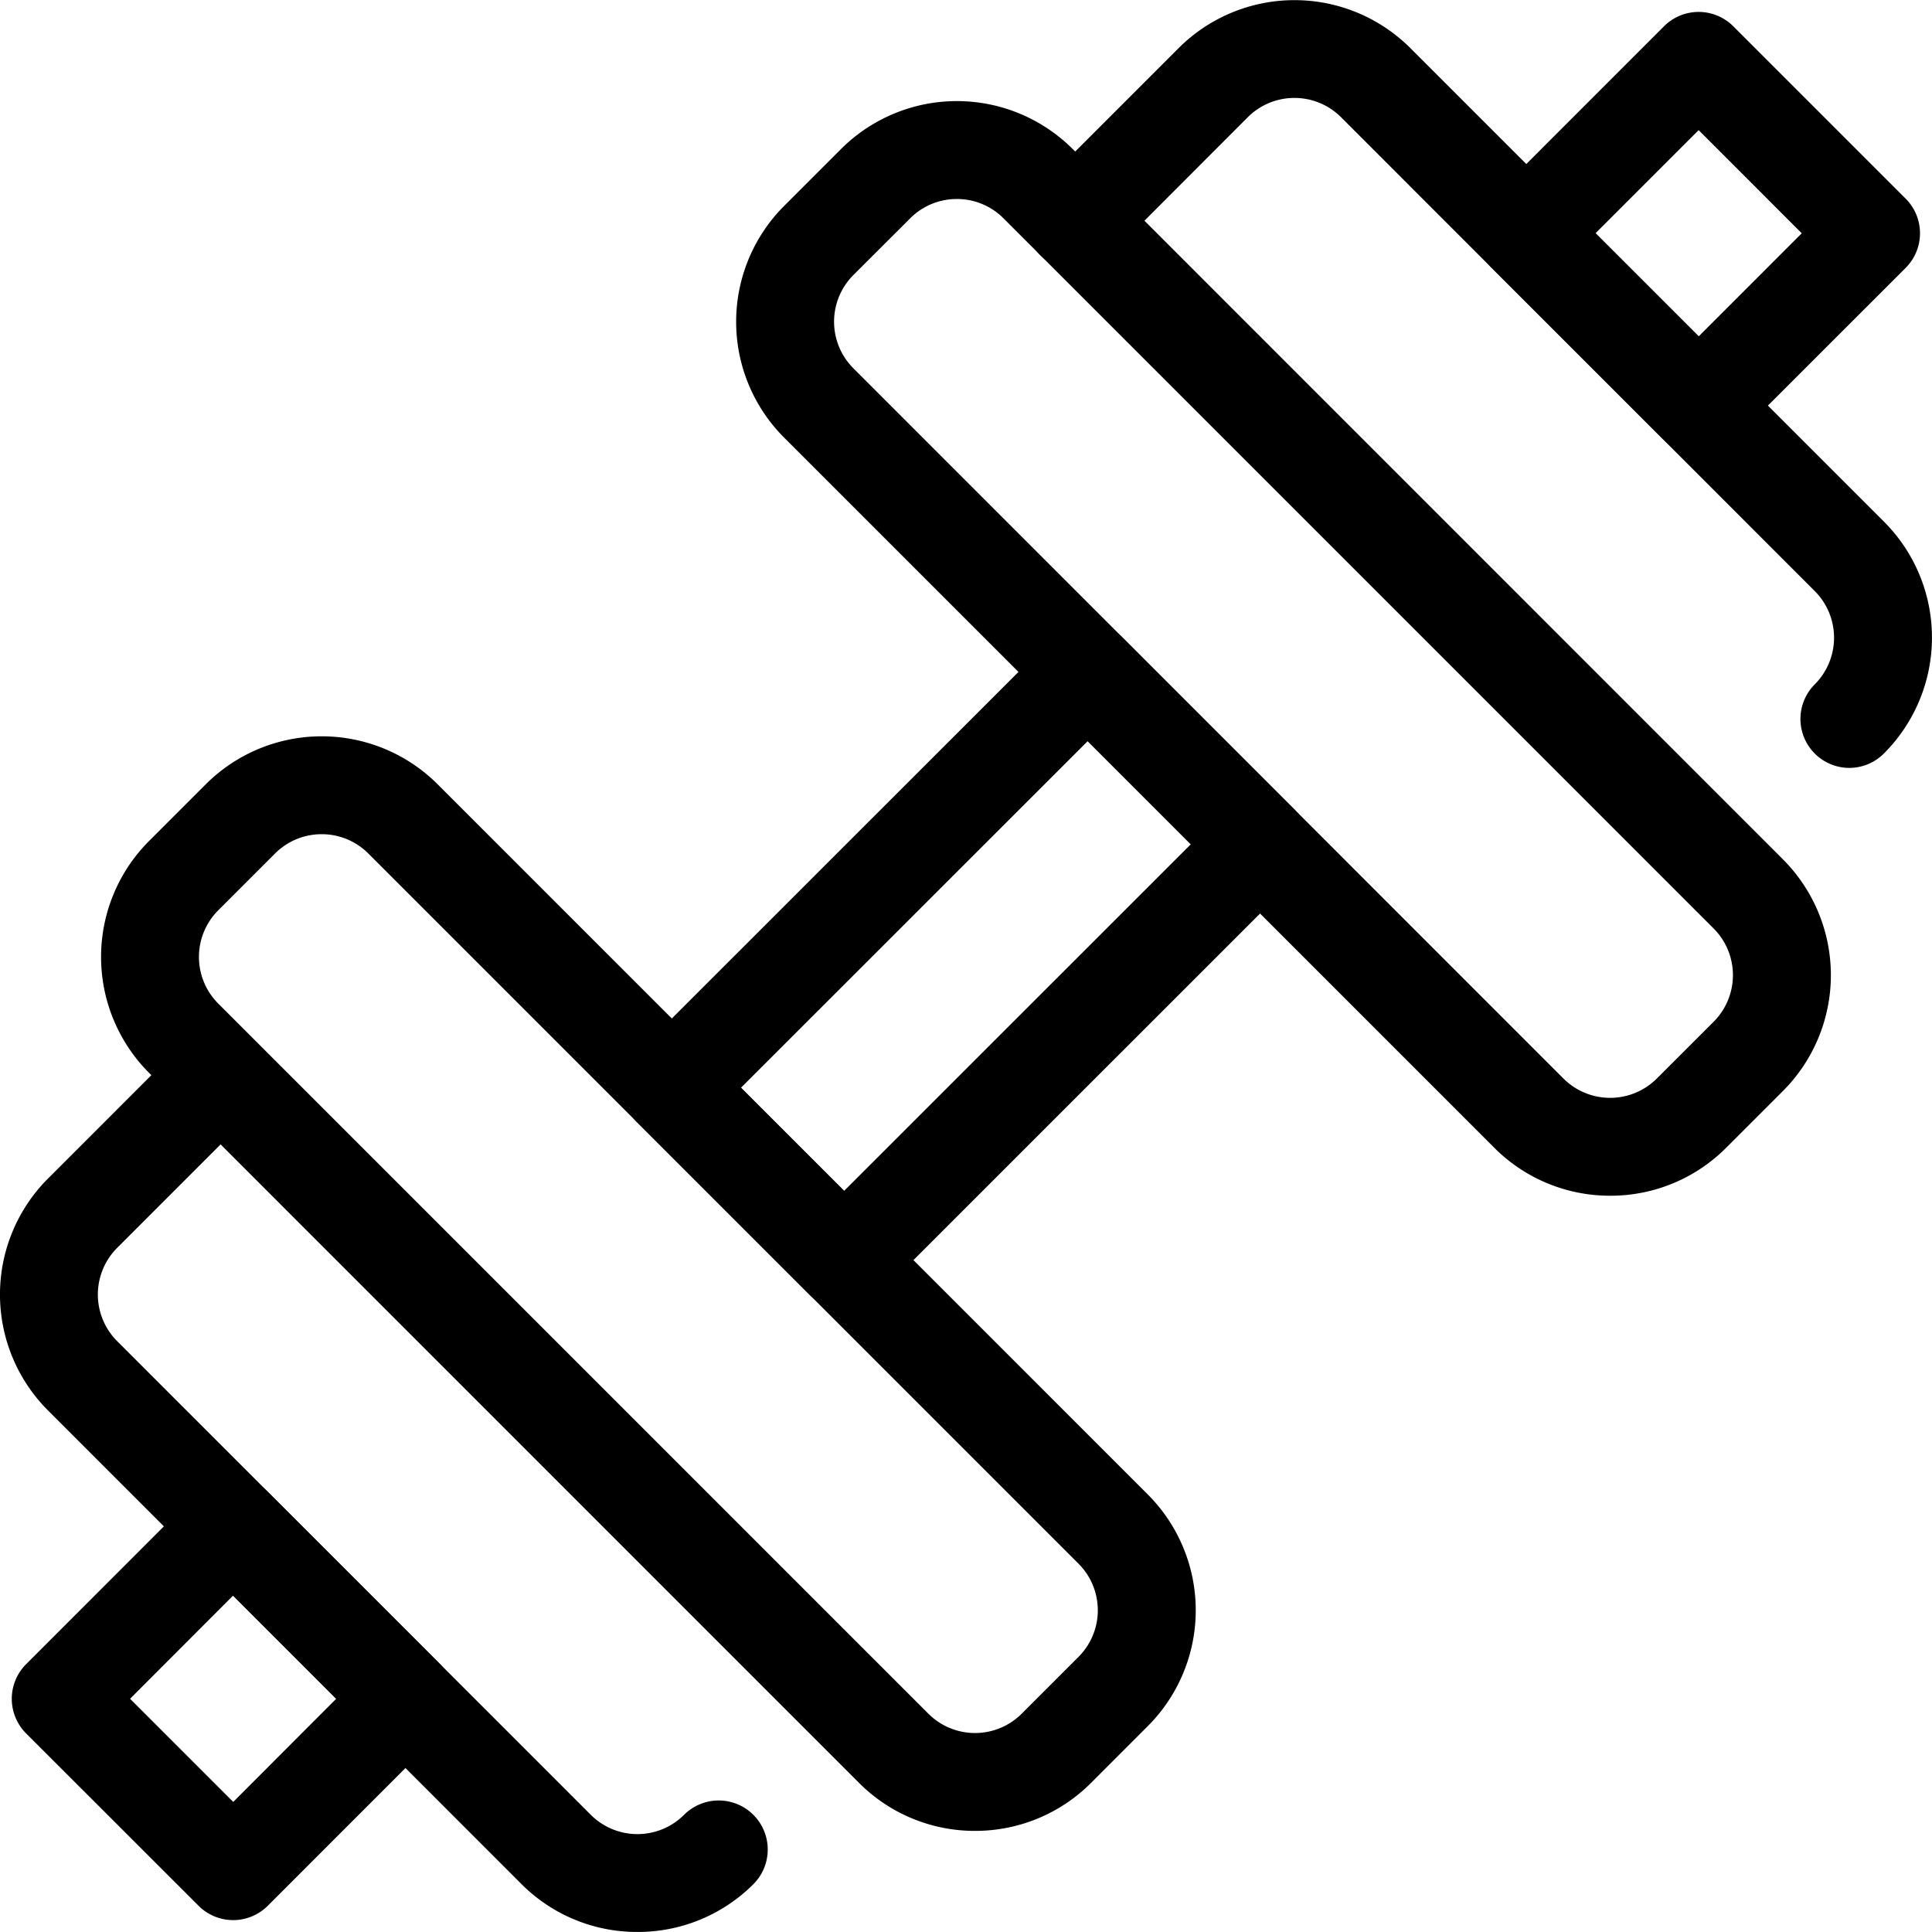 <svg id="Слой_1" height="512" viewBox="0 0 591.9 591.9" width="512" xmlns="http://www.w3.org/2000/svg" data-name="Слой 1"><g fill="rgb(0,0,0)" transform="translate(-115 -87.74)"><path d="m373.64 488.8a15 15 0 0 1 -10.64-4.4l-52.8-52.8a15 15 0 0 1 0-21.21l127.42-127.39a15 15 0 0 1 21.22 0l52.8 52.8a15 15 0 0 1 0 21.22l-127.4 127.38a15 15 0 0 1 -10.6 4.4zm-31.64-67.8 31.6 31.59 106.22-106.19-31.59-31.59z"/><path d="m635.43 227a15 15 0 0 1 -10.61-4.4l-52.82-52.79a15 15 0 0 1 0-21.21l52.8-52.81a15 15 0 0 1 21.22 0l52.81 52.81a15 15 0 0 1 0 21.21l-52.83 52.81a15 15 0 0 1 -10.57 4.38zm-31.6-67.81 31.6 31.59 31.57-31.57-31.6-31.6z"/><path d="m186.45 676a15 15 0 0 1 -10.61-4.39l-52.84-52.81a15 15 0 0 1 0-21.21l52.8-52.82a15 15 0 0 1 21.21 0l52.81 52.81a15 15 0 0 1 0 21.22l-52.79 52.81a15 15 0 0 1 -10.58 4.39zm-31.6-67.81 31.6 31.6 31.55-31.6-31.6-31.6z"/><path d="m413.72 648.66a50 50 0 0 1 -35.5-14.66l-217.57-217.59a50.25 50.25 0 0 1 0-71l17.41-17.41a50.26 50.26 0 0 1 71 0l217.57 217.58a50.2 50.2 0 0 1 0 71l-17.41 17.42a50.05 50.05 0 0 1 -35.5 14.66zm-200.17-305.35a20.13 20.13 0 0 0 -14.28 5.91l-17.41 17.41a20.22 20.22 0 0 0 0 28.57l217.57 217.57a20.22 20.22 0 0 0 28.57 0l17.41-17.41a20.19 20.19 0 0 0 0-28.57l-217.57-217.57a20.14 20.14 0 0 0 -14.29-5.91z"/><path d="m310.3 679.63a50 50 0 0 1 -35.5-14.63l-145.12-145.17a50.25 50.25 0 0 1 0-71l42.3-42.3a15 15 0 0 1 21.21 21.21l-42.3 42.31a20.22 20.22 0 0 0 0 28.57l145.11 145.12a20.22 20.22 0 0 0 28.57 0 15 15 0 0 1 21.23 21.26 50.05 50.05 0 0 1 -35.5 14.63z"/><path d="m608.31 454.07a50 50 0 0 1 -35.5-14.68l-217.57-217.57a50.19 50.19 0 0 1 0-71l17.41-17.41a50.22 50.22 0 0 1 71 0l11.35 11.33 206.22 206.26a50.22 50.22 0 0 1 0 71l-17.41 17.41a50 50 0 0 1 -35.5 14.66zm-200.16-305.36a20.1 20.1 0 0 0 -14.29 5.91l-17.41 17.38a20.21 20.21 0 0 0 0 28.58l217.55 217.6a20.25 20.25 0 0 0 28.58 0l17.42-17.41a20.22 20.22 0 0 0 0-28.57l-217.57-217.58a20.08 20.08 0 0 0 -14.28-5.91z"/><path d="m681.58 323a15 15 0 0 1 -10.6-25.6 20.23 20.23 0 0 0 0-28.58l-145.13-145.17a20.22 20.22 0 0 0 -28.57 0l-42.28 42.35a15 15 0 1 1 -21.21-21.22l42.3-42.3a50.22 50.22 0 0 1 71 0l145.1 145.08a50.22 50.22 0 0 1 0 71 15 15 0 0 1 -10.61 4.44z"/></g></svg>